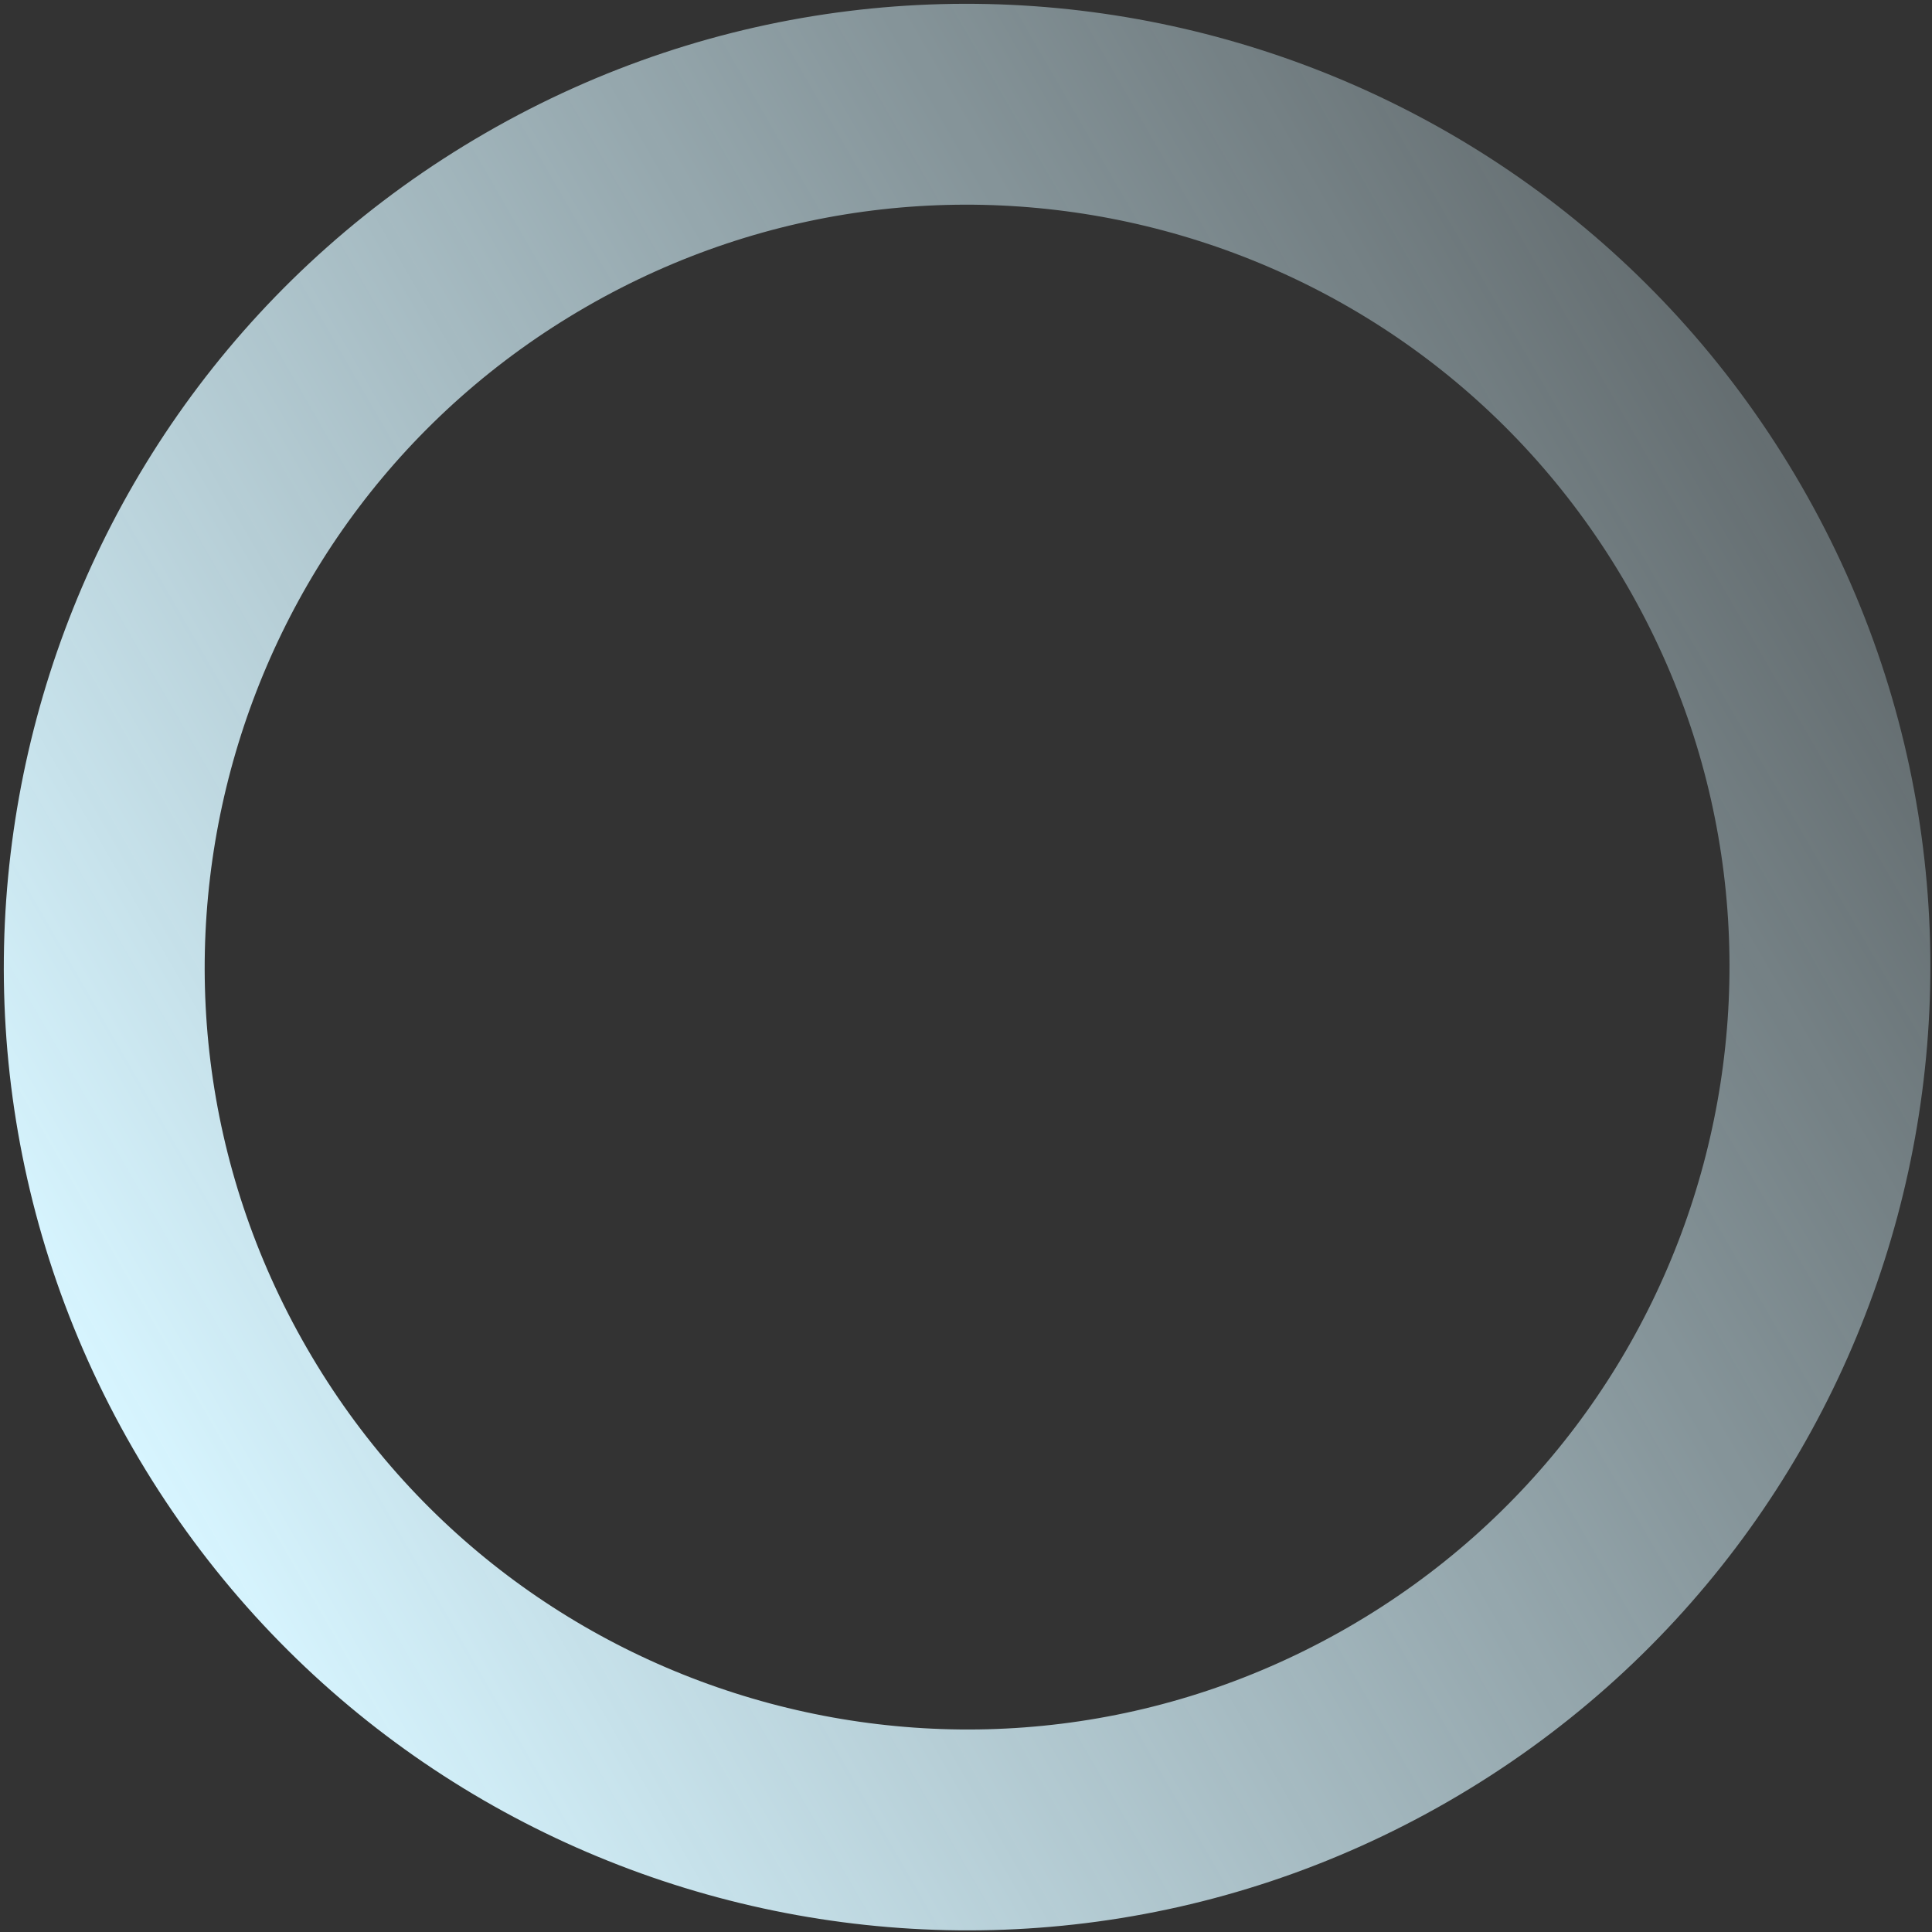 <svg width="327" height="327" viewBox="0 0 327 327" fill="none" xmlns="http://www.w3.org/2000/svg">
<rect x="0" y="0" width="327" height="327" fill="#333333" stroke="none"/>
<path d="M37.231 236.694C-3.091 166.855 20.838 77.552 90.677 37.231C160.515 -3.091 249.818 20.838 290.139 90.677C330.461 160.515 306.532 249.818 236.693 290.139C166.855 330.461 77.552 306.532 37.231 236.694Z" stroke="url(#paint0_linear_774_387)" stroke-width="34"/>
<defs>
<linearGradient id="paint0_linear_774_387" x1="304.862" y1="82.177" x2="22.508" y2="245.194" gradientUnits="userSpaceOnUse">
<stop stop-color="#D7F5FF" stop-opacity="0.3"/>
<stop offset="1" stop-color="#D7F5FF"/>
</linearGradient>
</defs>
</svg>
